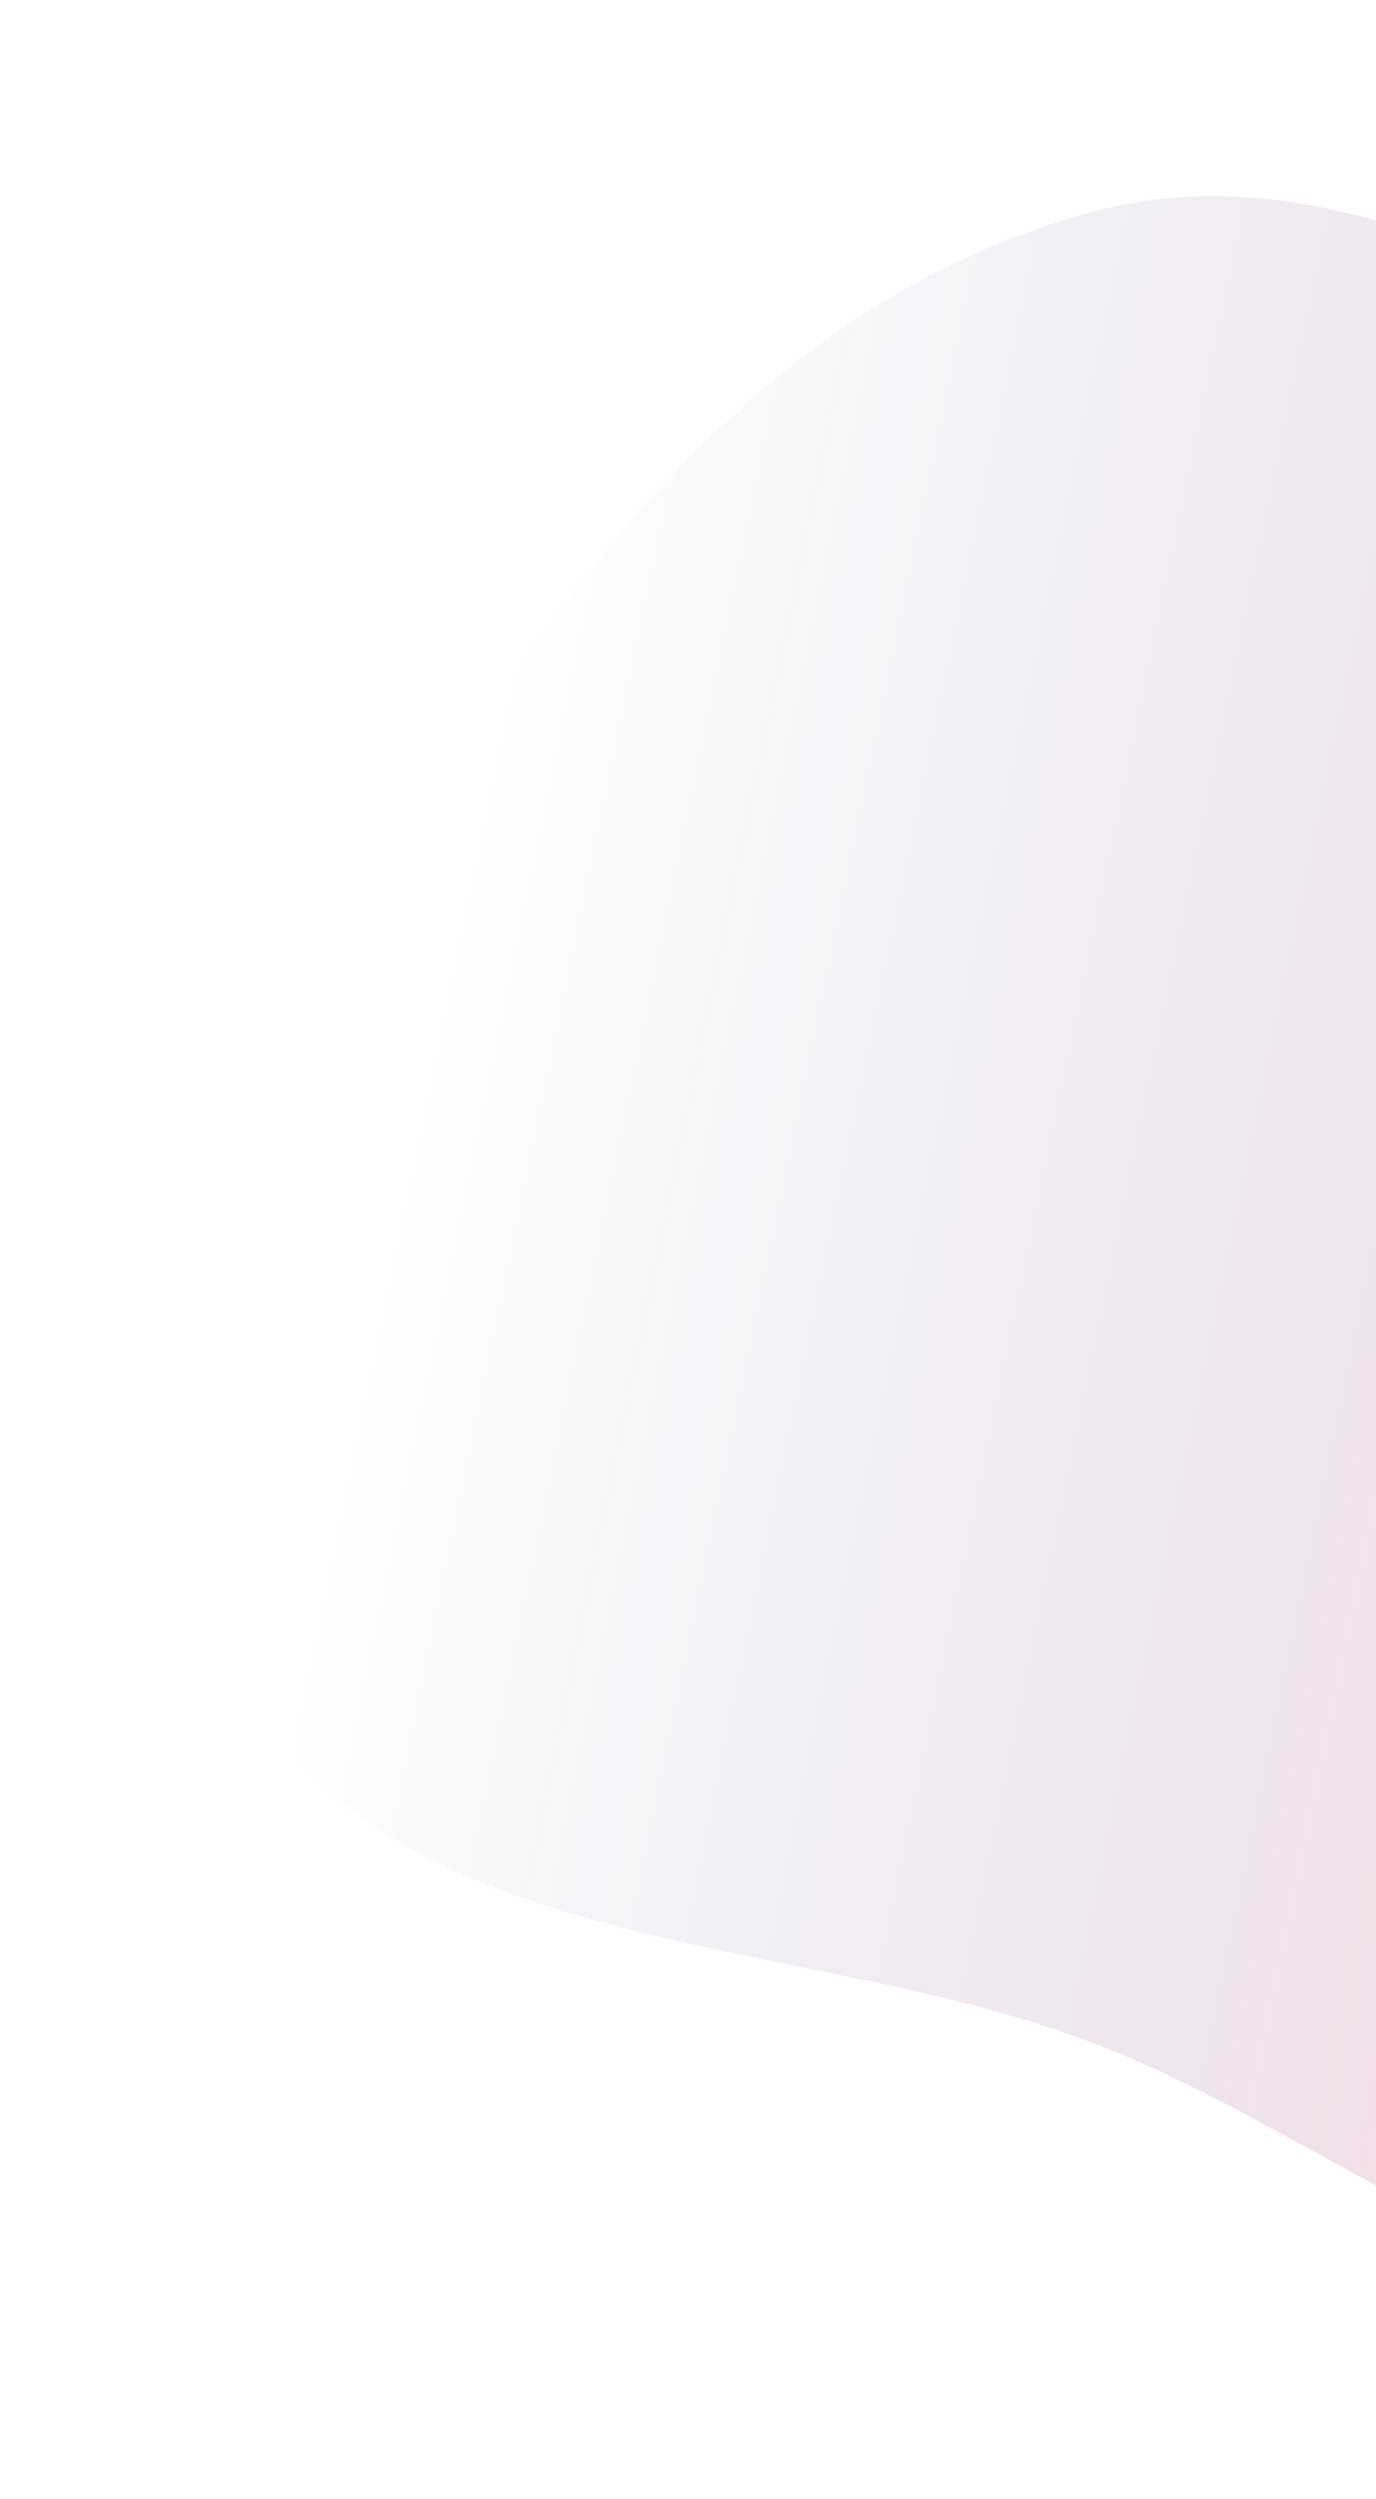 <svg width="755" height="1371" viewBox="0 0 755 1371" fill="none" xmlns="http://www.w3.org/2000/svg">
<g filter="url(#filter0_f_26_2404)">
<path fill-rule="evenodd" clip-rule="evenodd" d="M596.595 1119.7C432.793 1058.38 210.157 1076.4 133.662 918.588C55.761 757.874 165.3 570.805 255.393 415.788C335.014 278.79 447.539 156.604 600.076 116.06C741.181 78.554 868.232 176.189 1008.43 215.63C1197.6 268.85 1483.18 197.907 1550.14 383.341C1617.22 569.119 1346.52 696.693 1243.18 865.756C1162.82 997.23 1163.09 1194.3 1020.11 1250.45C876.674 1306.79 740.427 1173.55 596.595 1119.7Z" fill="url(#paint0_linear_26_2404)" fill-opacity="0.3"/>
<path fill-rule="evenodd" clip-rule="evenodd" d="M596.595 1119.7C432.793 1058.38 210.157 1076.4 133.662 918.588C55.761 757.874 165.3 570.805 255.393 415.788C335.014 278.79 447.539 156.604 600.076 116.06C741.181 78.554 868.232 176.189 1008.43 215.63C1197.6 268.85 1483.18 197.907 1550.14 383.341C1617.22 569.119 1346.52 696.693 1243.18 865.756C1162.82 997.23 1163.09 1194.3 1020.11 1250.45C876.674 1306.79 740.427 1173.55 596.595 1119.7Z" fill="url(#paint1_linear_26_2404)" fill-opacity="0.5"/>
</g>
<defs>
<filter id="filter0_f_26_2404" x="0.313" y="0.849" width="1667.17" height="1370.01" filterUnits="userSpaceOnUse" color-interpolation-filters="sRGB">
<feFlood flood-opacity="0" result="BackgroundImageFix"/>
<feBlend mode="normal" in="SourceGraphic" in2="BackgroundImageFix" result="shape"/>
<feGaussianBlur stdDeviation="53.395" result="effect1_foregroundBlur_26_2404"/>
</filter>
<linearGradient id="paint0_linear_26_2404" x1="340.614" y1="60.381" x2="1382.87" y2="275.466" gradientUnits="userSpaceOnUse">
<stop stop-color="#00105F" stop-opacity="0"/>
<stop offset="0.61" stop-color="#B24479" stop-opacity="0.55"/>
<stop offset="1" stop-color="#5802E1"/>
</linearGradient>
<linearGradient id="paint1_linear_26_2404" x1="707.198" y1="439.009" x2="1576.52" y2="106.073" gradientUnits="userSpaceOnUse">
<stop offset="0.69" stop-color="#F6EFFF" stop-opacity="0"/>
<stop offset="1" stop-color="#F6EFFF"/>
</linearGradient>
</defs>
</svg>
